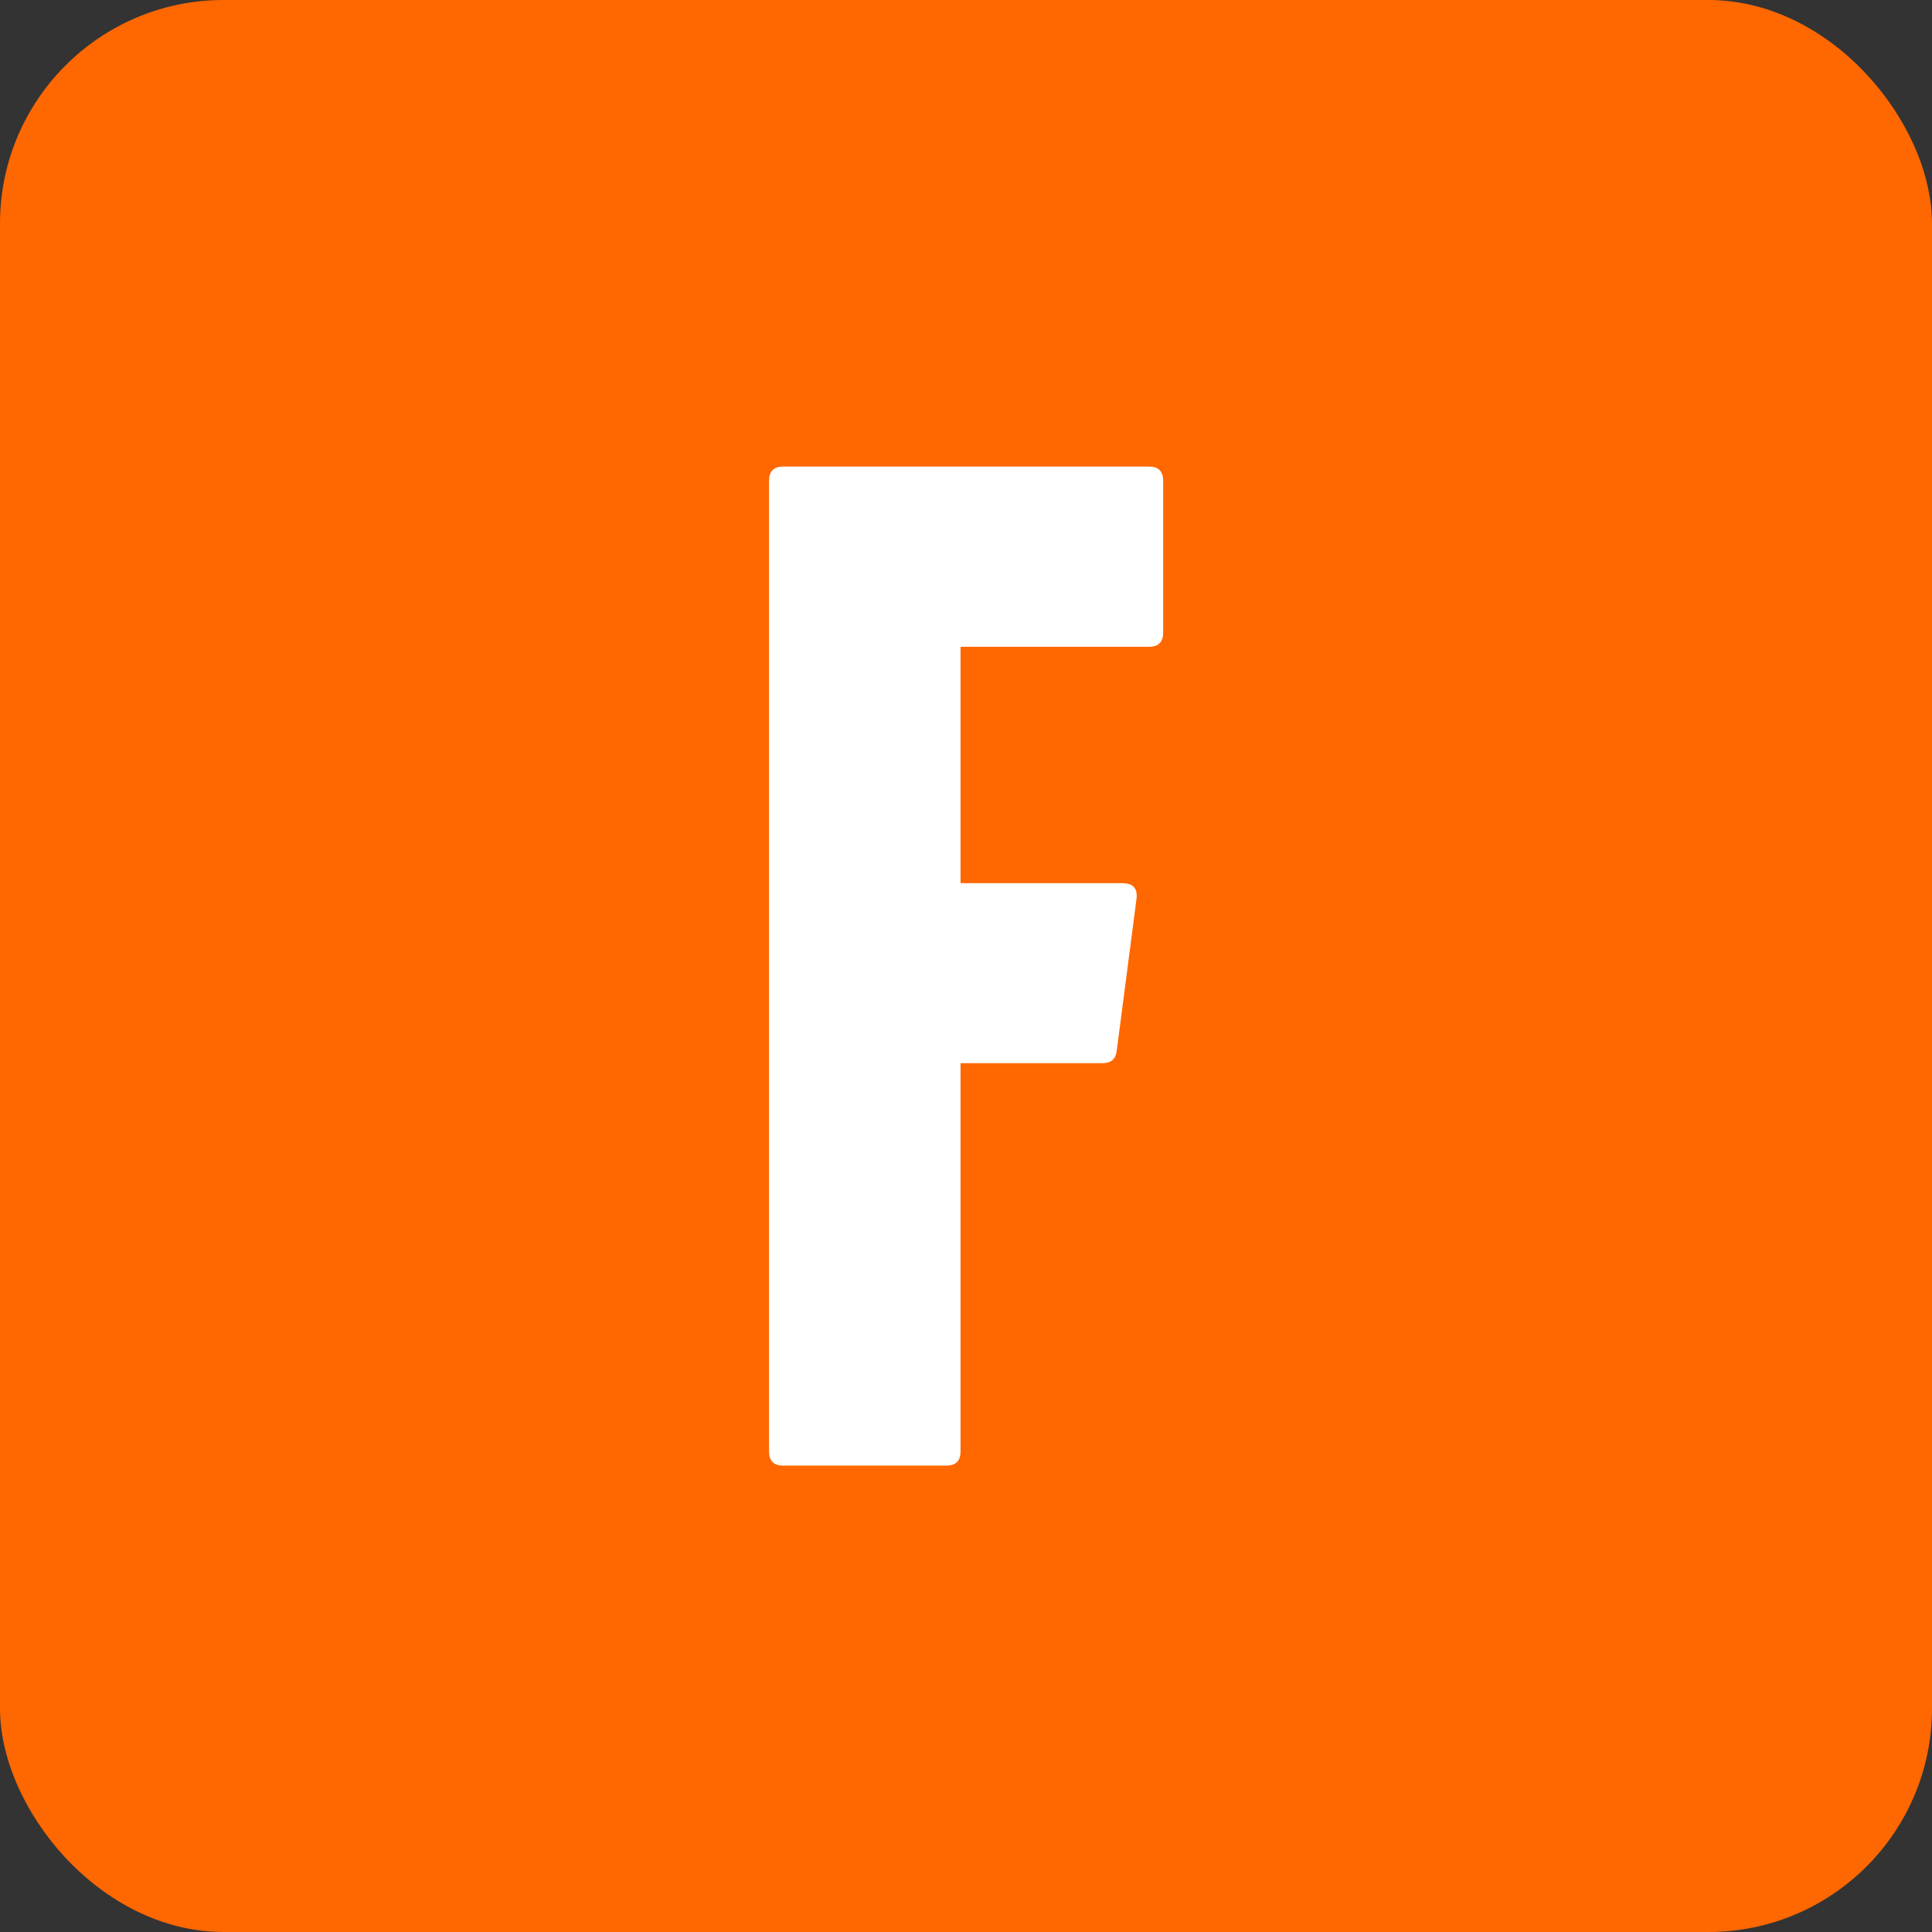 <?xml version="1.0" encoding="UTF-8"?>
<svg id="Layer_1" xmlns="http://www.w3.org/2000/svg" version="1.1" viewBox="0 0 1024 1024" width="32" height="32">
  <rect x="0" y="0" width="1024" height="1024" fill="#333333" stroke="none"/>
  <!-- Generator: Adobe Illustrator 29.0.0, SVG Export Plug-In . SVG Version: 2.1.0 Build 186)  -->
  <defs>
    <style>
      .st0 {
        fill: #ff6700;
      }

      .st1 {
        fill: #fff;
      }
    </style>
  </defs>
  <rect class="st0" x="0" y="0" width="1024" height="1024" rx="118.5" ry="118.5"/>
  <path class="st1" d="M407.6,769.2V254.8c0-5,2.5-7.5,7.5-7.5h193.9c5,0,7.5,2.5,7.5,7.5v80.5c0,5-2.5,7.5-7.5,7.5h-99.9v125.3h85.7c6,0,8.4,3,7.5,8.9l-10.4,79.8c-.5,4.5-3,6.7-7.5,6.7h-75.3v205.8c0,5-2.5,7.5-7.5,7.5h-86.5c-5,0-7.5-2.5-7.5-7.5Z"/>
</svg>